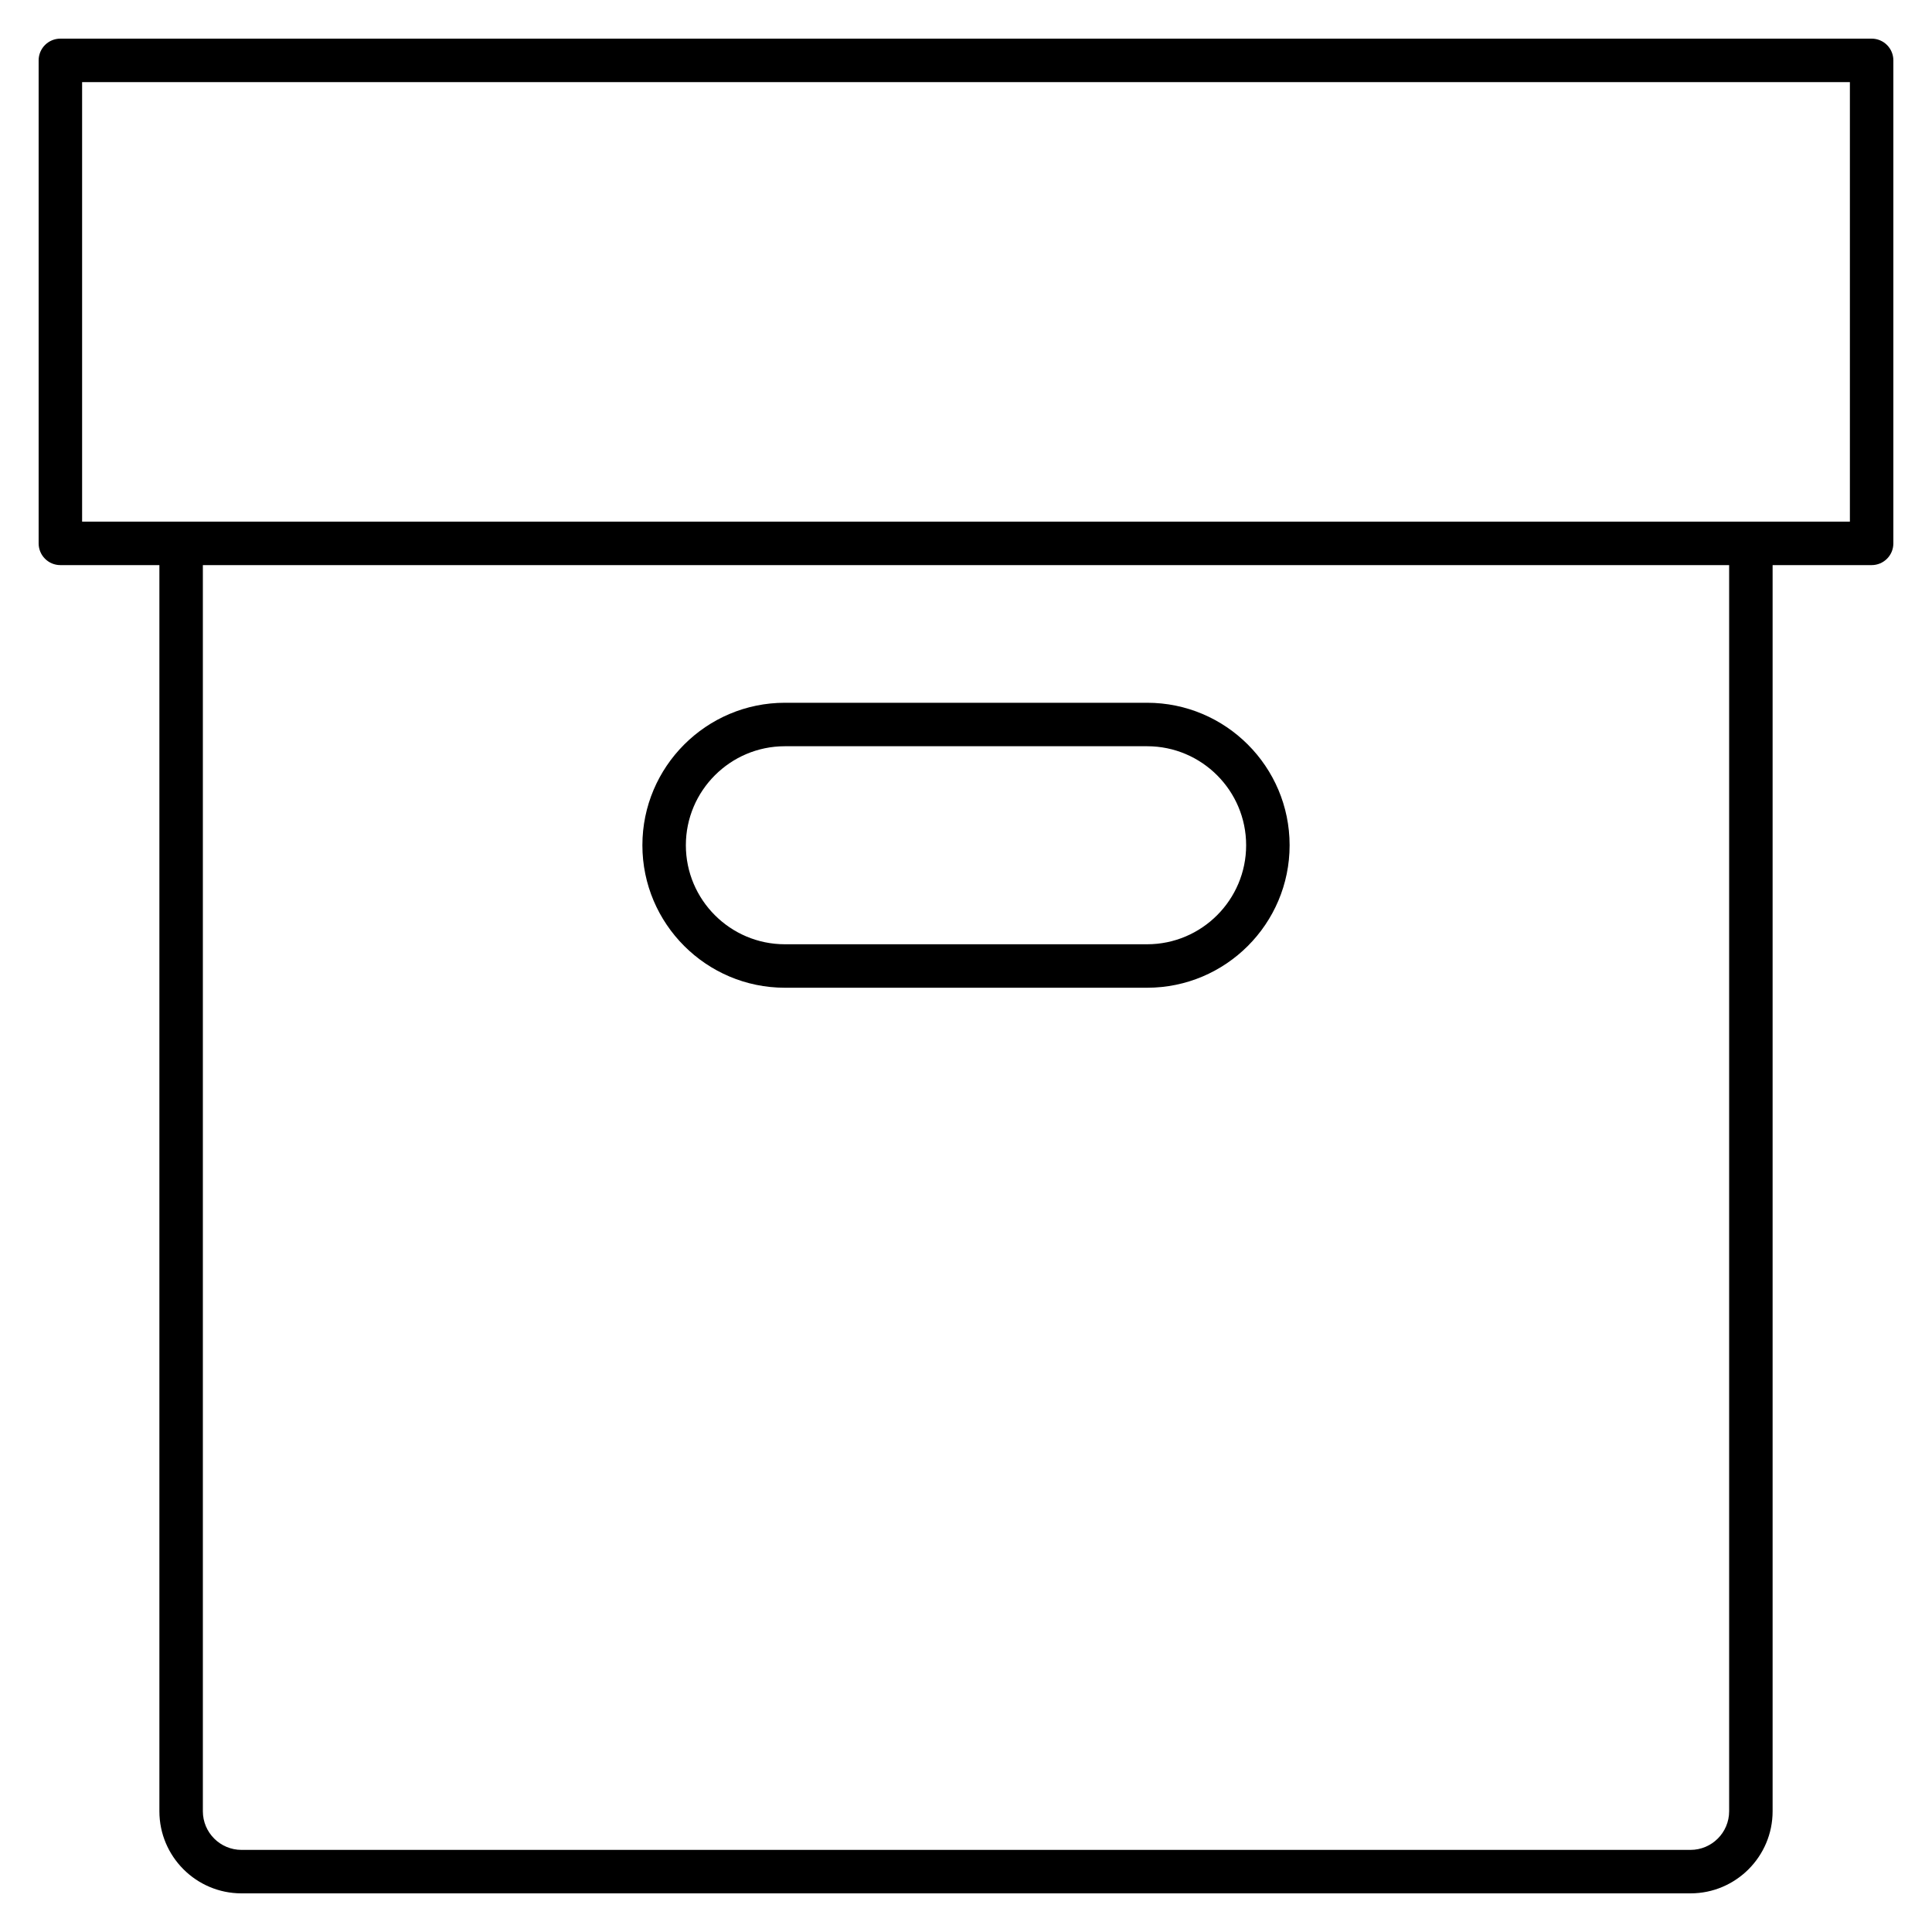 <?xml version="1.0" encoding="iso-8859-1"?>
<!-- Generator: Adobe Illustrator 24.1.2, SVG Export Plug-In . SVG Version: 6.00 Build 0)  -->
<svg version="1.1" id="Layer_1" xmlns="http://www.w3.org/2000/svg" xmlns:xlink="http://www.w3.org/1999/xlink" x="0px" y="0px"
	 viewBox="0 0 32 32" style="enable-background:new 0 0 32 32;" xml:space="preserve">
<path id="archive_1_" d="M28,31.36H4c-0.75,0-1.36-0.61-1.36-1.36V9.36H1C0.801,9.36,0.64,9.199,0.64,9V1
	c0-0.199,0.161-0.36,0.36-0.36h30c0.199,0,0.36,0.161,0.36,0.36v8c0,0.199-0.161,0.36-0.36,0.36h-1.64V30
	C29.36,30.75,28.75,31.36,28,31.36z M3.36,9.36V30c0,0.353,0.287,0.64,0.64,0.64h24c0.353,0,0.64-0.287,0.64-0.64V9.36H3.36z
	 M29,8.64h1.64V1.36H1.36v7.28H29z M19,16.36h-6c-1.301,0-2.36-1.059-2.36-2.36s1.059-2.36,2.36-2.36h6
	c1.302,0,2.36,1.059,2.36,2.36S20.302,16.36,19,16.36z M13,12.36c-0.904,0-1.64,0.736-1.64,1.64s0.736,1.64,1.64,1.64h6
	c0.904,0,1.64-0.736,1.64-1.64s-0.735-1.64-1.64-1.64H13z"/>
<rect id="_Transparent_Rectangle" style="fill:none;" width="32" height="32"/>
</svg>
